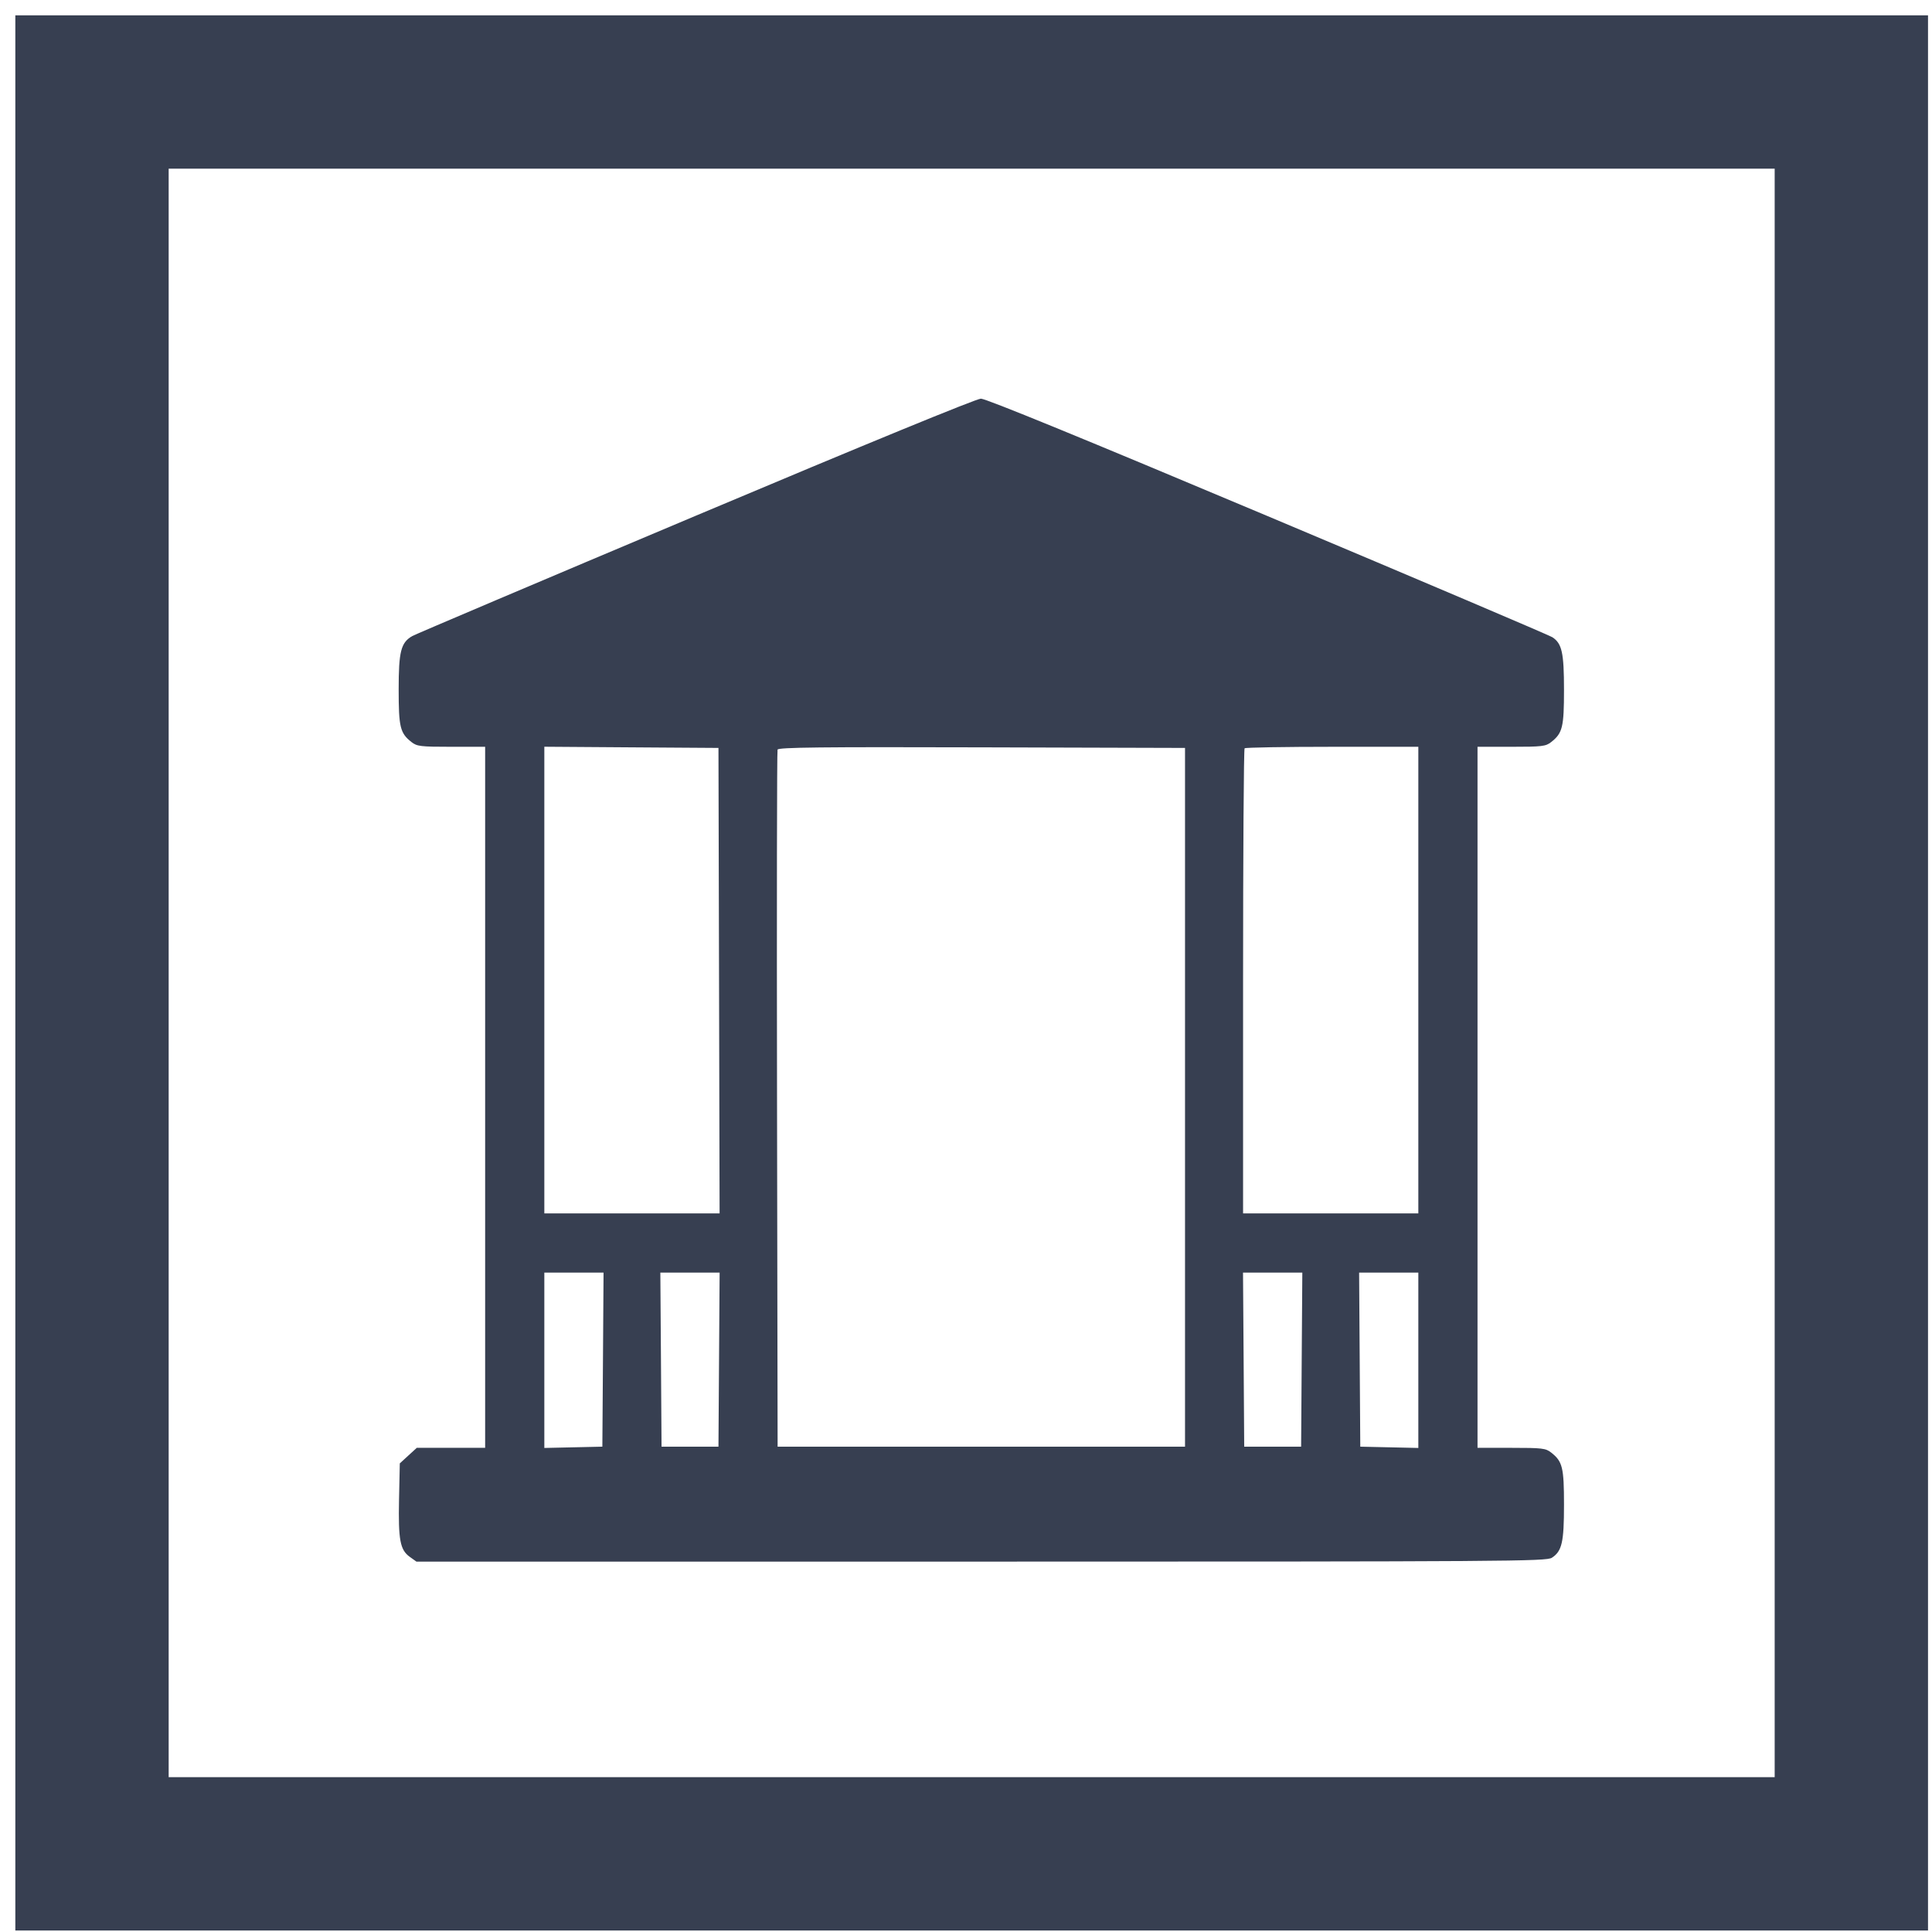 <svg xmlns="http://www.w3.org/2000/svg" width="63" height="63" viewBox="0 0 63 63" fill="none"><path fill-rule="evenodd" clip-rule="evenodd" d="M22.685 16.819C17.705 18.917 13.547 20.682 13.445 20.74C13.073 20.954 13 21.239 13 22.482C13 23.713 13.047 23.906 13.417 24.197C13.596 24.338 13.71 24.352 14.717 24.352H15.82V35.782V47.212H14.706H13.591L13.314 47.465L13.037 47.719L13.012 48.894C12.985 50.219 13.046 50.543 13.366 50.77L13.579 50.922H31.995C49.222 50.922 50.424 50.914 50.605 50.796C50.934 50.58 51 50.292 51 49.066C51 47.852 50.952 47.657 50.583 47.367C50.404 47.225 50.289 47.212 49.283 47.212H48.18V35.782V24.352H49.283C50.289 24.352 50.404 24.338 50.583 24.197C50.952 23.907 51 23.712 51 22.498C51 21.285 50.933 20.982 50.62 20.779C50.523 20.715 46.346 18.938 41.337 16.83C35.301 14.289 32.148 12.998 31.986 13C31.834 13.002 28.263 14.468 22.685 16.819ZM23.447 31.978L23.465 39.567H20.608H17.75V31.959V24.35L20.589 24.37L23.428 24.389L23.447 31.978ZM38.642 35.782V47.174H32H25.357L25.338 35.856C25.328 29.631 25.335 24.496 25.355 24.444C25.383 24.37 26.755 24.355 32.016 24.37L38.642 24.389V35.782ZM46.25 31.959V39.567H43.392H40.535V32.009C40.535 27.852 40.557 24.429 40.585 24.401C40.612 24.374 41.898 24.352 43.442 24.352H46.25V31.959ZM19.662 44.336L19.642 47.174L18.696 47.195L17.75 47.216V44.356V41.497H18.716H19.681L19.662 44.336ZM23.447 44.336L23.428 47.174H22.5H21.572L21.553 44.336L21.533 41.497H22.5H23.466L23.447 44.336ZM42.447 44.336L42.428 47.174H41.5H40.572L40.553 44.336L40.533 41.497H41.5H42.467L42.447 44.336ZM46.25 44.356V47.216L45.304 47.195L44.357 47.174L44.338 44.336L44.319 41.497H45.284H46.25V44.356Z" fill="#373F51"></path><rect x="3" y="3" width="57.37" height="57.451" stroke="#373F51" stroke-width="5"></rect></svg>